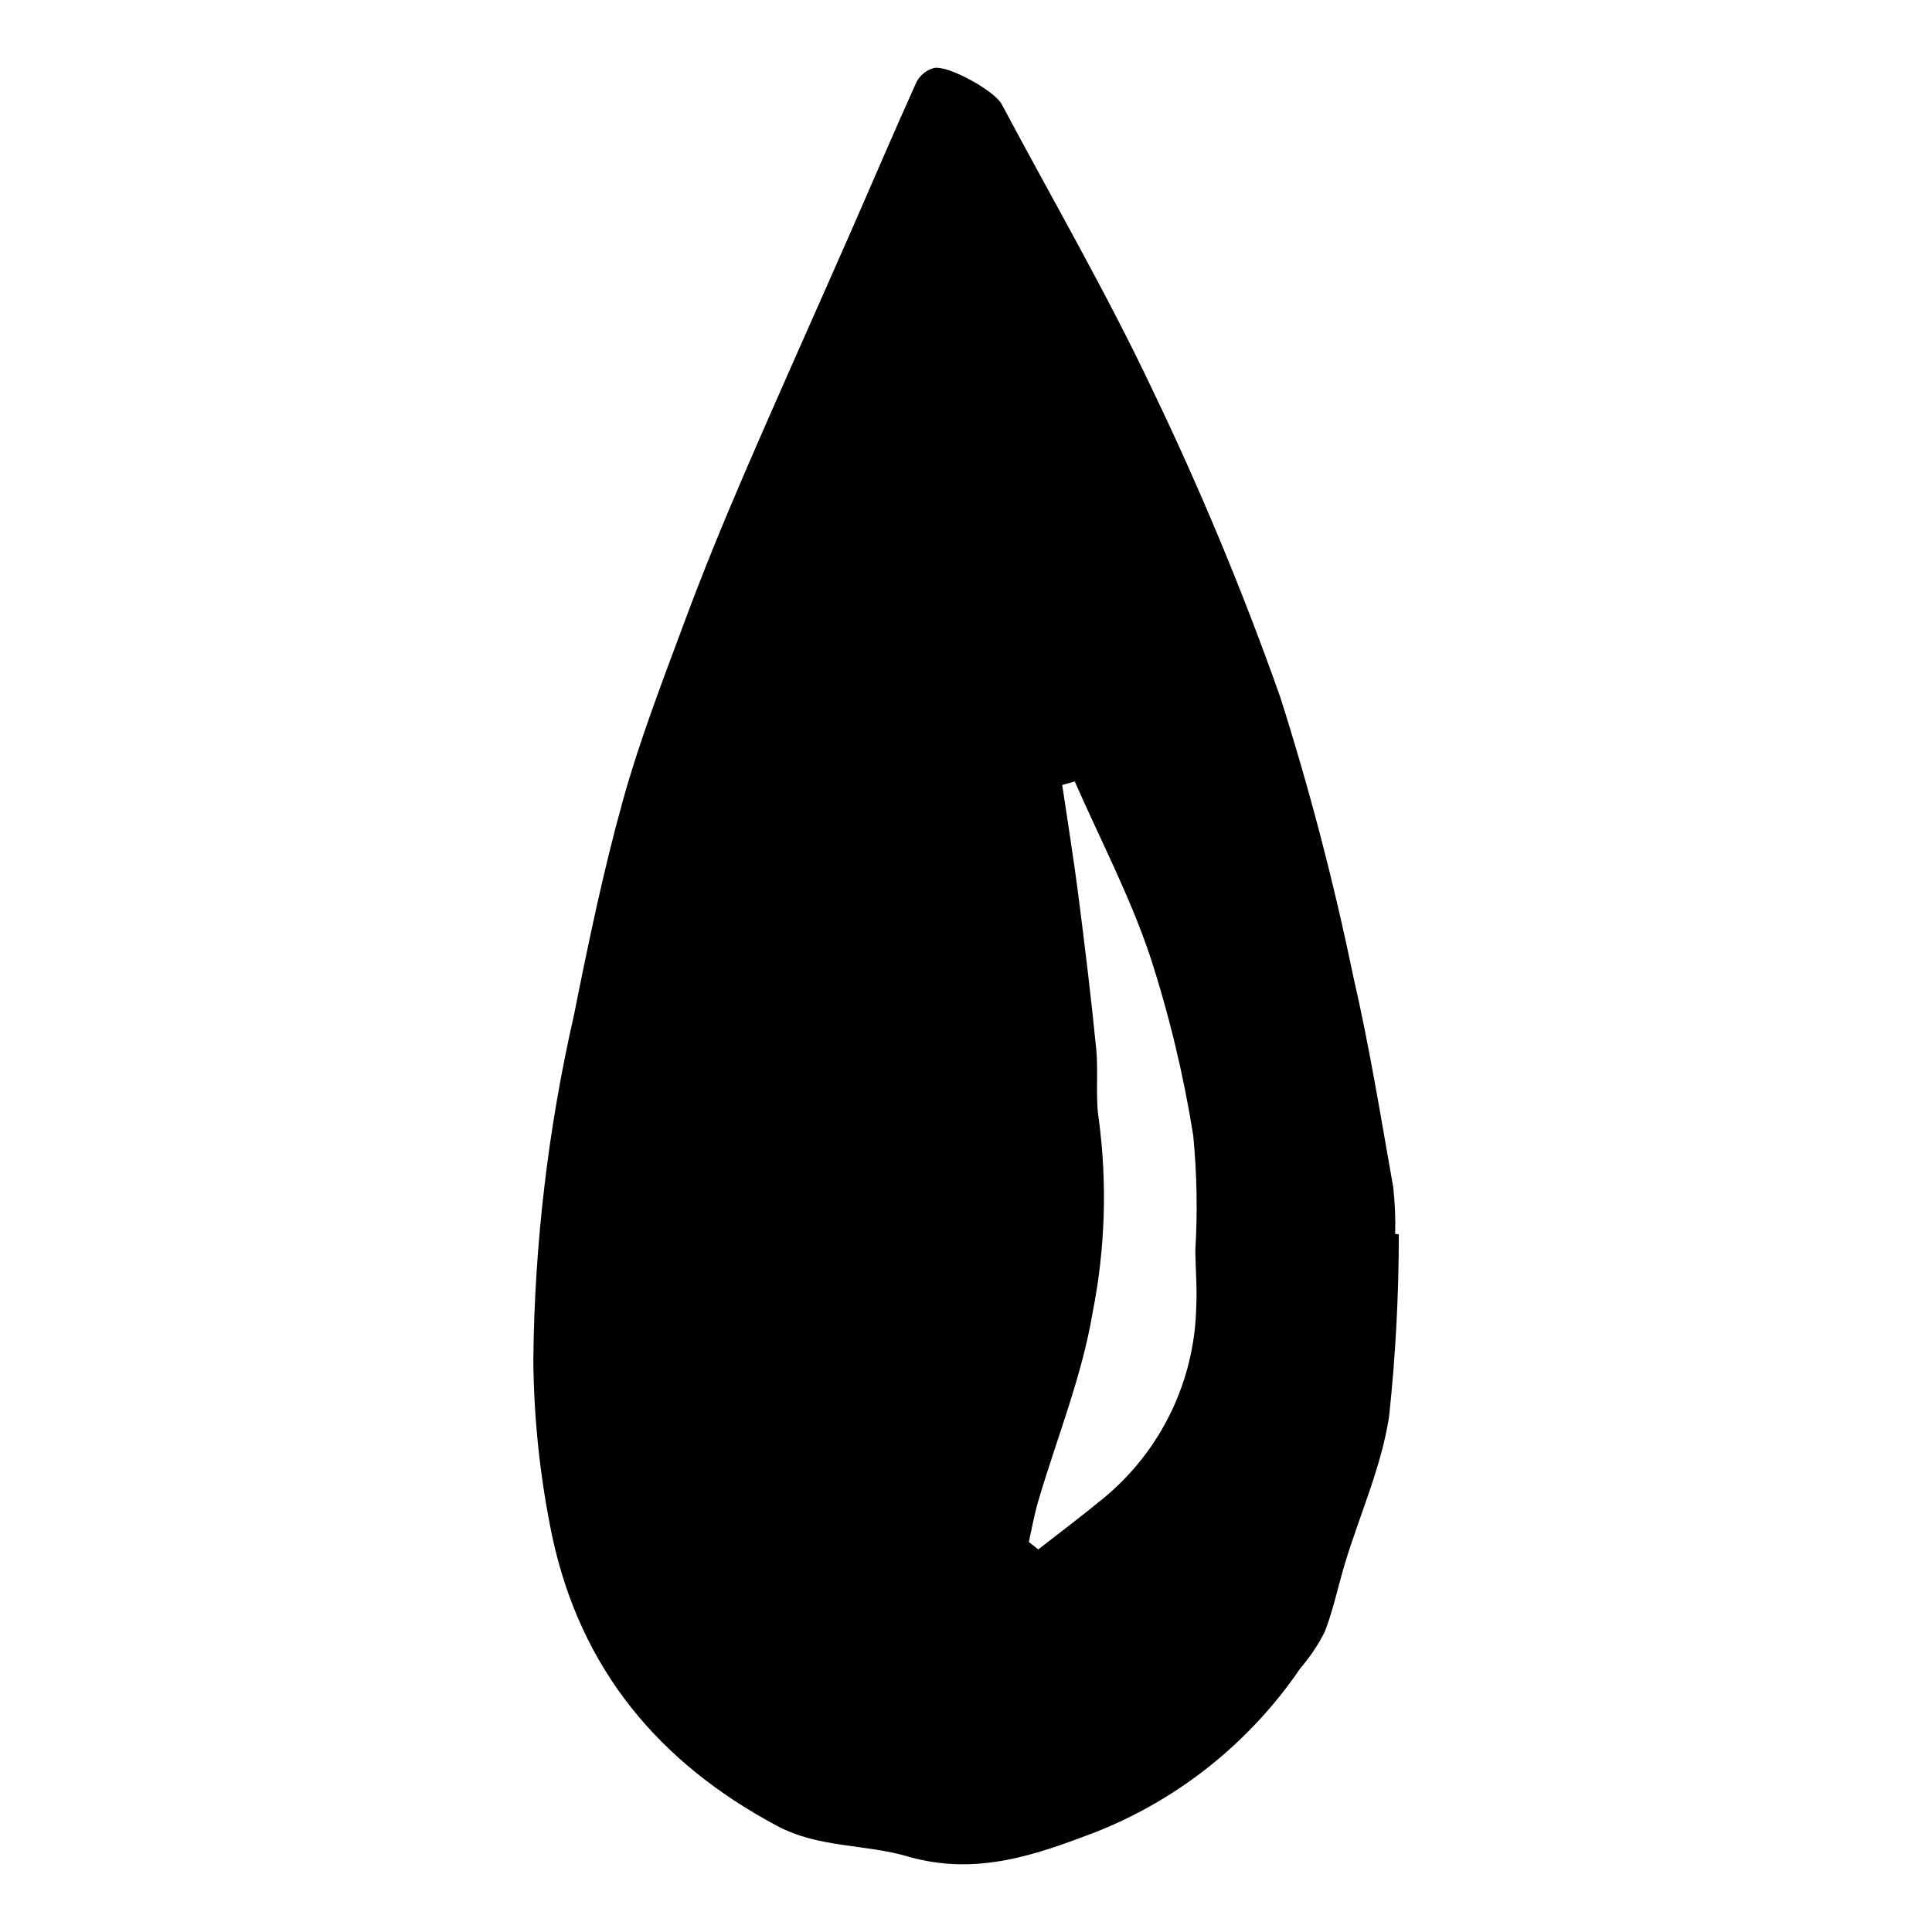 <?xml version="1.0" encoding="UTF-8"?>
<!-- Uploaded to: SVG Repo, www.svgrepo.com, Generator: SVG Repo Mixer Tools -->
<svg fill="#000000" width="800px" height="800px" version="1.1" viewBox="144 144 512 512" xmlns="http://www.w3.org/2000/svg">
 <path d="m514.7 471.11c0 16.145-0.863 32.277-2.582 48.328-2.023 13.152-7.625 25.621-11.551 38.426-1.898 6.191-3.18 12.621-5.508 18.625h-0.004c-1.75 3.453-3.918 6.684-6.449 9.613-13.23 19.465-31.977 34.527-53.832 43.258-15.516 5.922-31.82 12.008-50.32 6.59-11.23-3.289-23.484-2.184-34.5-8.059-31.508-16.801-52.117-41.715-59.613-76.754v0.004c-3.203-15.406-4.879-31.09-5.004-46.824 0.316-30.75 3.934-61.375 10.781-91.355 3.797-19.039 7.758-38.09 12.934-56.738 4.461-16.07 10.5-31.672 16.297-47.297 4.824-13 10.074-25.844 15.551-38.57 9.164-21.293 18.684-42.426 28.008-63.648 6.012-13.684 11.855-27.445 18.012-41.062h-0.004c0.965-1.754 2.59-3.051 4.512-3.602 3.621-0.953 16.141 6.019 18.012 9.531 13.438 25.254 27.859 50.074 40.047 75.883v-0.004c12.727 26.469 24.008 53.605 33.797 81.293 7.742 24.355 14.207 49.098 19.367 74.129 4.266 18.41 7.254 37.078 10.559 55.668 0.465 4.141 0.641 8.309 0.523 12.473zm-85.891-120.02-3.309 0.941c1.434 9.707 3.016 19.398 4.262 29.125 1.738 13.586 3.398 27.188 4.742 40.805 0.621 6.305-0.27 12.75 0.727 18.977h0.004c2.211 16.902 1.652 34.055-1.656 50.777-2.844 17.098-9.527 33.422-14.438 50.113-1.039 3.531-1.672 7.199-2.492 10.801l2.496 1.988c5.754-4.504 11.609-8.883 17.238-13.531l-0.004 0.004c15.207-12.492 24.203-31 24.633-50.676 0.273-4.957-0.188-9.98-0.242-14.973v0.004c0.613-10.164 0.43-20.355-0.547-30.488-2.586-16.242-6.449-32.25-11.551-47.883-5.324-15.727-13.137-30.688-19.859-45.984z"/>
</svg>
